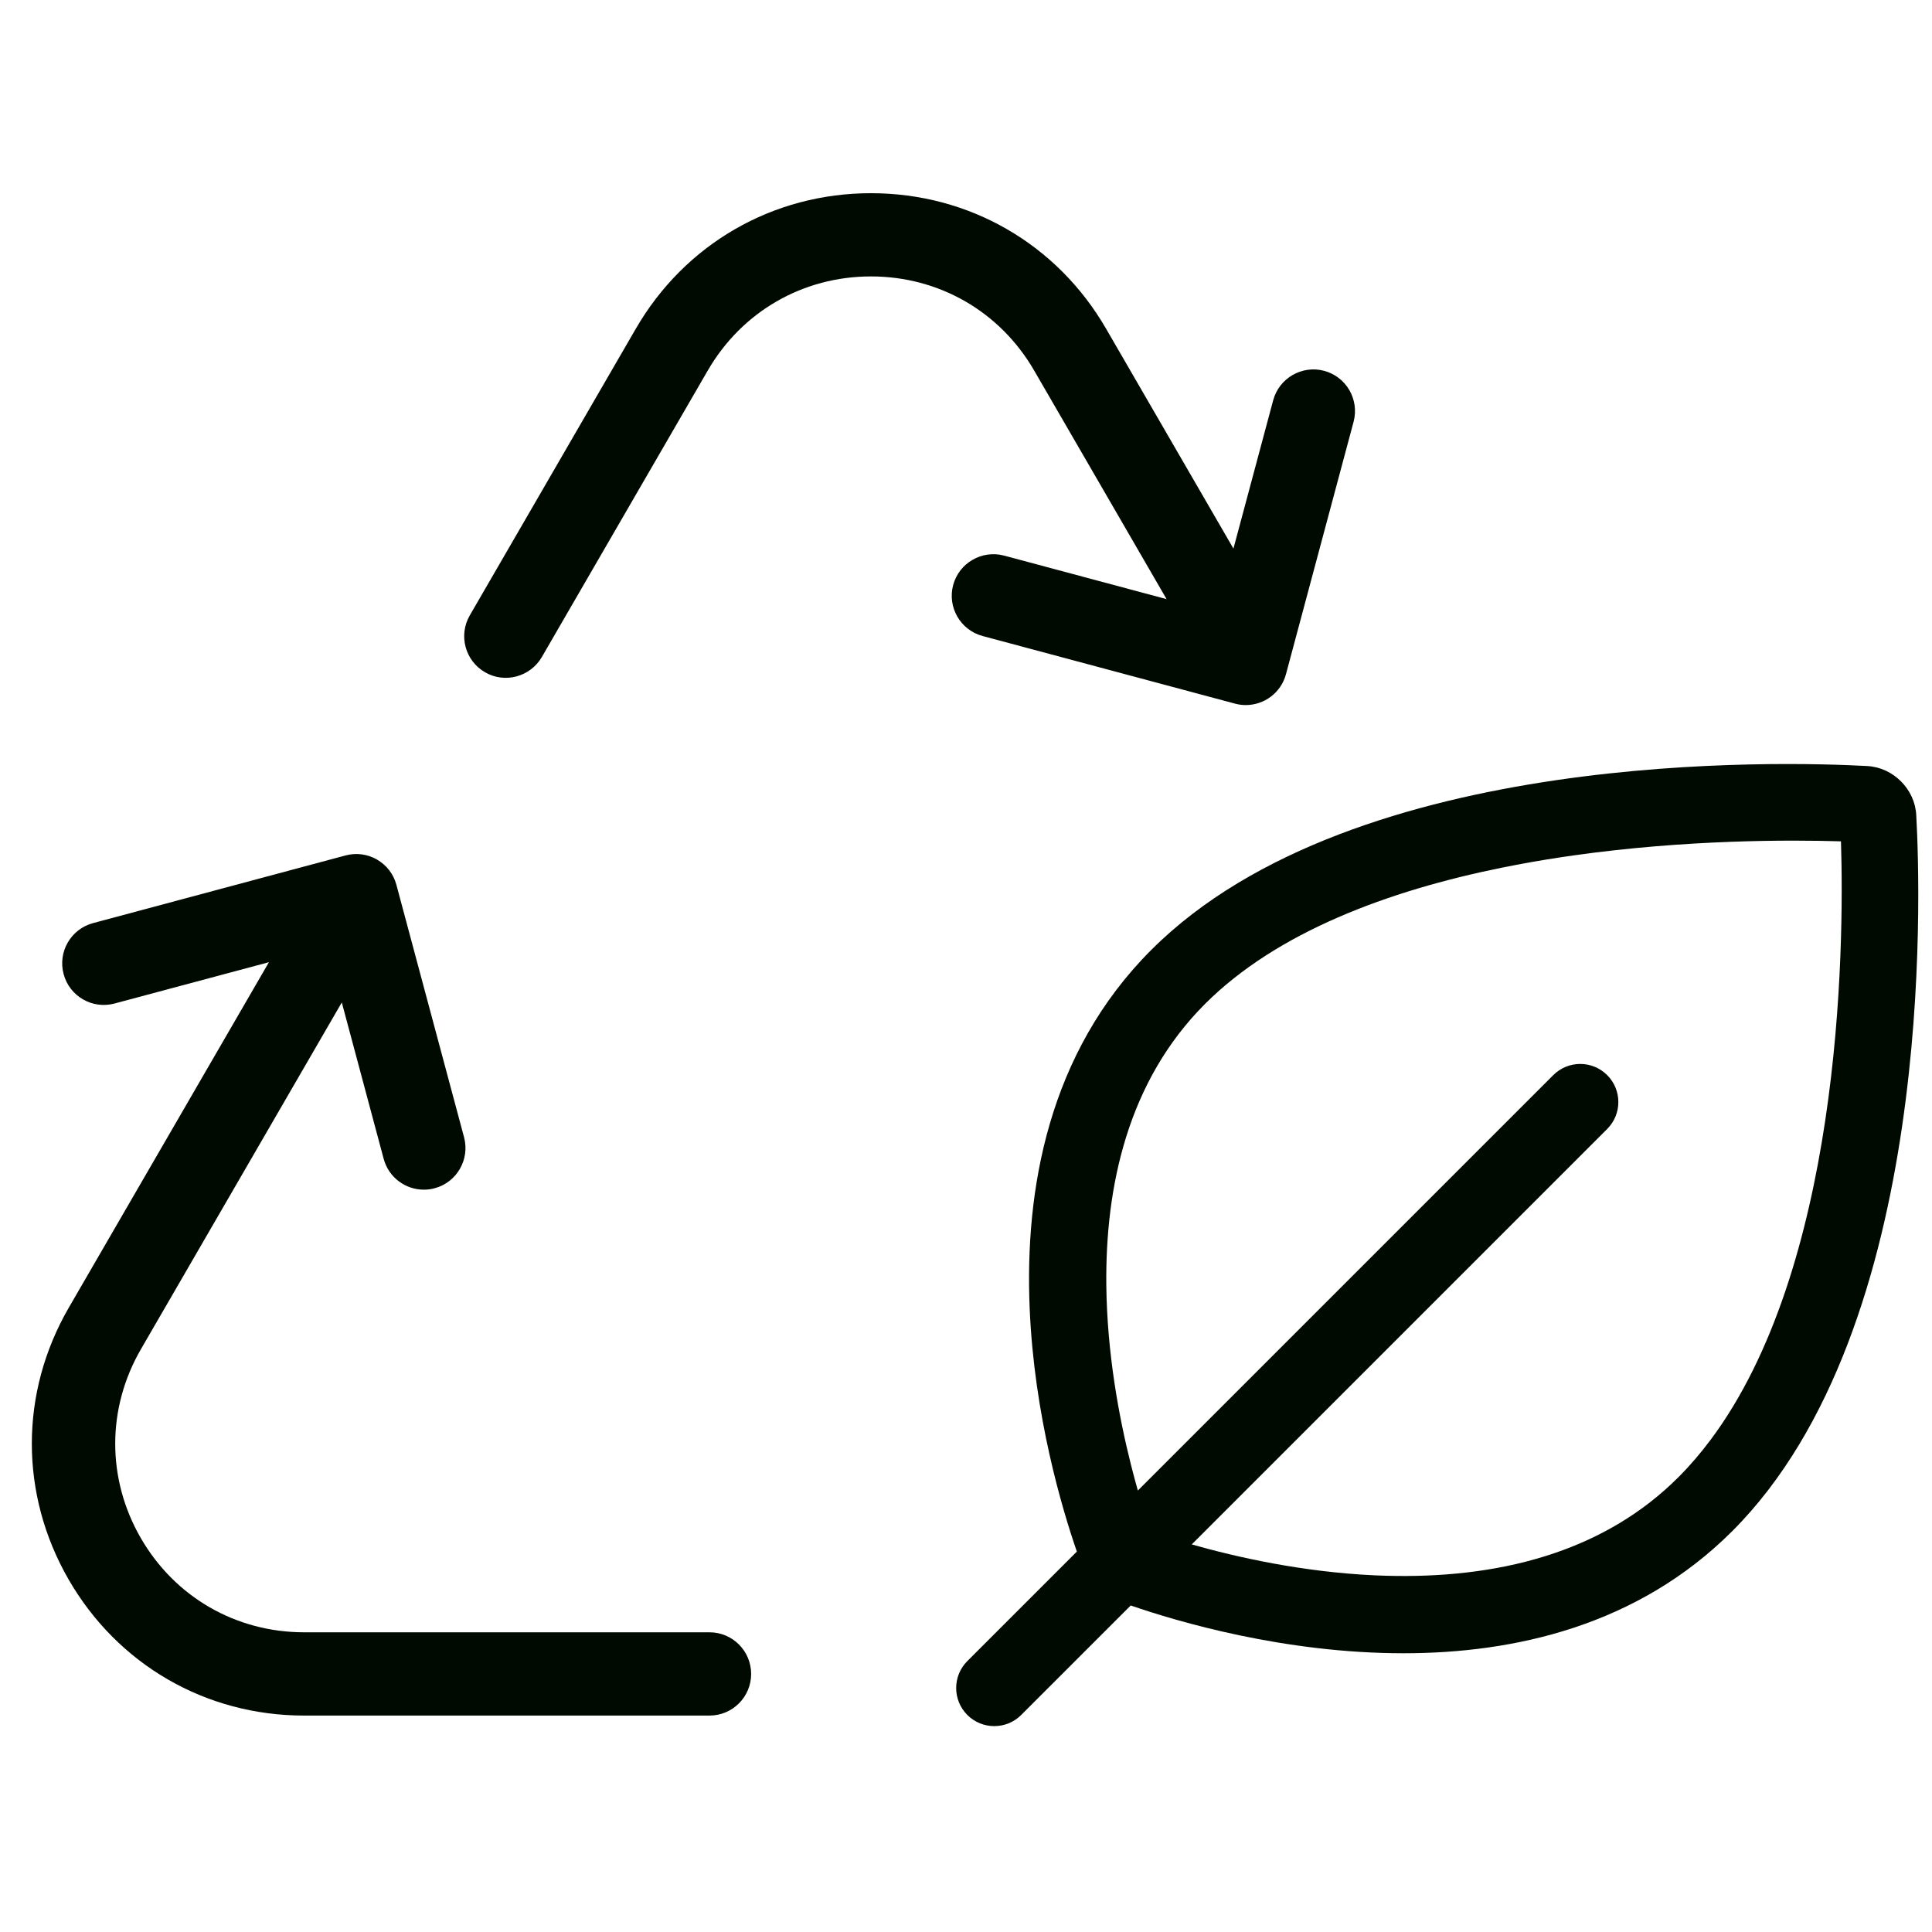 <svg width="80" height="80" viewBox="0 0 80 80" fill="none" xmlns="http://www.w3.org/2000/svg">
<path d="M2.841 65.404C4.876 68.93 8.52 71.038 12.593 71.038H29.379C30.331 71.038 31.103 70.267 31.103 69.314C31.103 68.362 30.332 67.59 29.379 67.59H12.593C9.767 67.59 7.238 66.13 5.826 63.681C4.416 61.233 4.42 58.313 5.835 55.868L14.153 41.509L15.887 47.984C16.093 48.755 16.789 49.262 17.55 49.262C17.698 49.262 17.848 49.244 17.997 49.203C18.915 48.958 19.461 48.012 19.216 47.092L16.415 36.642C16.17 35.721 15.225 35.174 14.304 35.423L3.853 38.224C2.934 38.469 2.388 39.415 2.634 40.334C2.879 41.255 3.824 41.8 4.744 41.553L11.136 39.842L2.851 54.143C0.81 57.665 0.808 61.874 2.841 65.404Z" fill="#000A00"/>
<path d="M39.468 24.225C39.223 25.143 39.768 26.089 40.687 26.336L51.139 29.136C51.289 29.177 51.438 29.195 51.586 29.195C52.347 29.195 53.043 28.687 53.249 27.918L56.049 17.466C56.294 16.547 55.75 15.601 54.83 15.355C53.914 15.11 52.966 15.657 52.72 16.574L51.074 22.716L45.803 13.616C43.768 10.097 40.127 8 36.065 8C32.002 8 28.361 10.099 26.325 13.616L19.454 25.48C18.976 26.303 19.257 27.358 20.081 27.835C20.899 28.314 21.958 28.029 22.436 27.207L29.307 15.343C30.721 12.902 33.246 11.446 36.065 11.446C38.883 11.446 41.409 12.902 42.822 15.342L48.306 24.809L41.58 23.007C40.662 22.761 39.715 23.308 39.468 24.225Z" fill="#000A00"/>
<path fill-rule="evenodd" clip-rule="evenodd" d="M77.317 31.72C75.622 31.627 70.33 31.441 64.425 32.307C58.55 33.17 51.912 35.094 47.669 39.337C43.392 43.614 42.431 49.291 42.636 54.165C42.822 58.612 43.981 62.487 44.59 64.247L40.055 68.782C39.439 69.398 39.439 70.397 40.055 71.013C40.671 71.629 41.67 71.629 42.286 71.013L46.821 66.479C48.736 67.141 53.168 68.458 58.114 68.458C62.693 68.458 67.803 67.326 71.73 63.4C75.974 59.156 77.899 52.517 78.761 46.643C79.627 40.738 79.441 35.446 79.348 33.751C79.318 33.206 79.082 32.721 78.715 32.354C78.347 31.986 77.862 31.75 77.317 31.72ZM49.899 41.569C46.699 44.769 45.765 49.123 45.81 53.226C45.842 56.031 46.331 58.669 46.828 60.643C46.925 61.028 47.022 61.389 47.116 61.72L64.318 44.518C64.934 43.902 65.933 43.902 66.55 44.518C67.166 45.134 67.166 46.133 66.55 46.749L49.348 63.951C51.188 64.475 53.922 65.093 56.918 65.231C57.224 65.245 57.532 65.254 57.842 65.257C60.021 65.281 62.271 65.029 64.38 64.308C66.244 63.671 67.998 62.669 69.499 61.168C69.978 60.689 70.424 60.167 70.84 59.61C73.47 56.085 74.868 51.132 75.579 46.399C76.31 41.537 76.299 37.035 76.231 34.838C74.108 34.773 69.83 34.762 65.156 35.421C64.994 35.444 64.831 35.468 64.667 35.492C63.84 35.617 63.006 35.762 62.175 35.931C57.493 36.882 52.88 38.589 49.899 41.569Z" fill="#000A00"/>
</svg>
